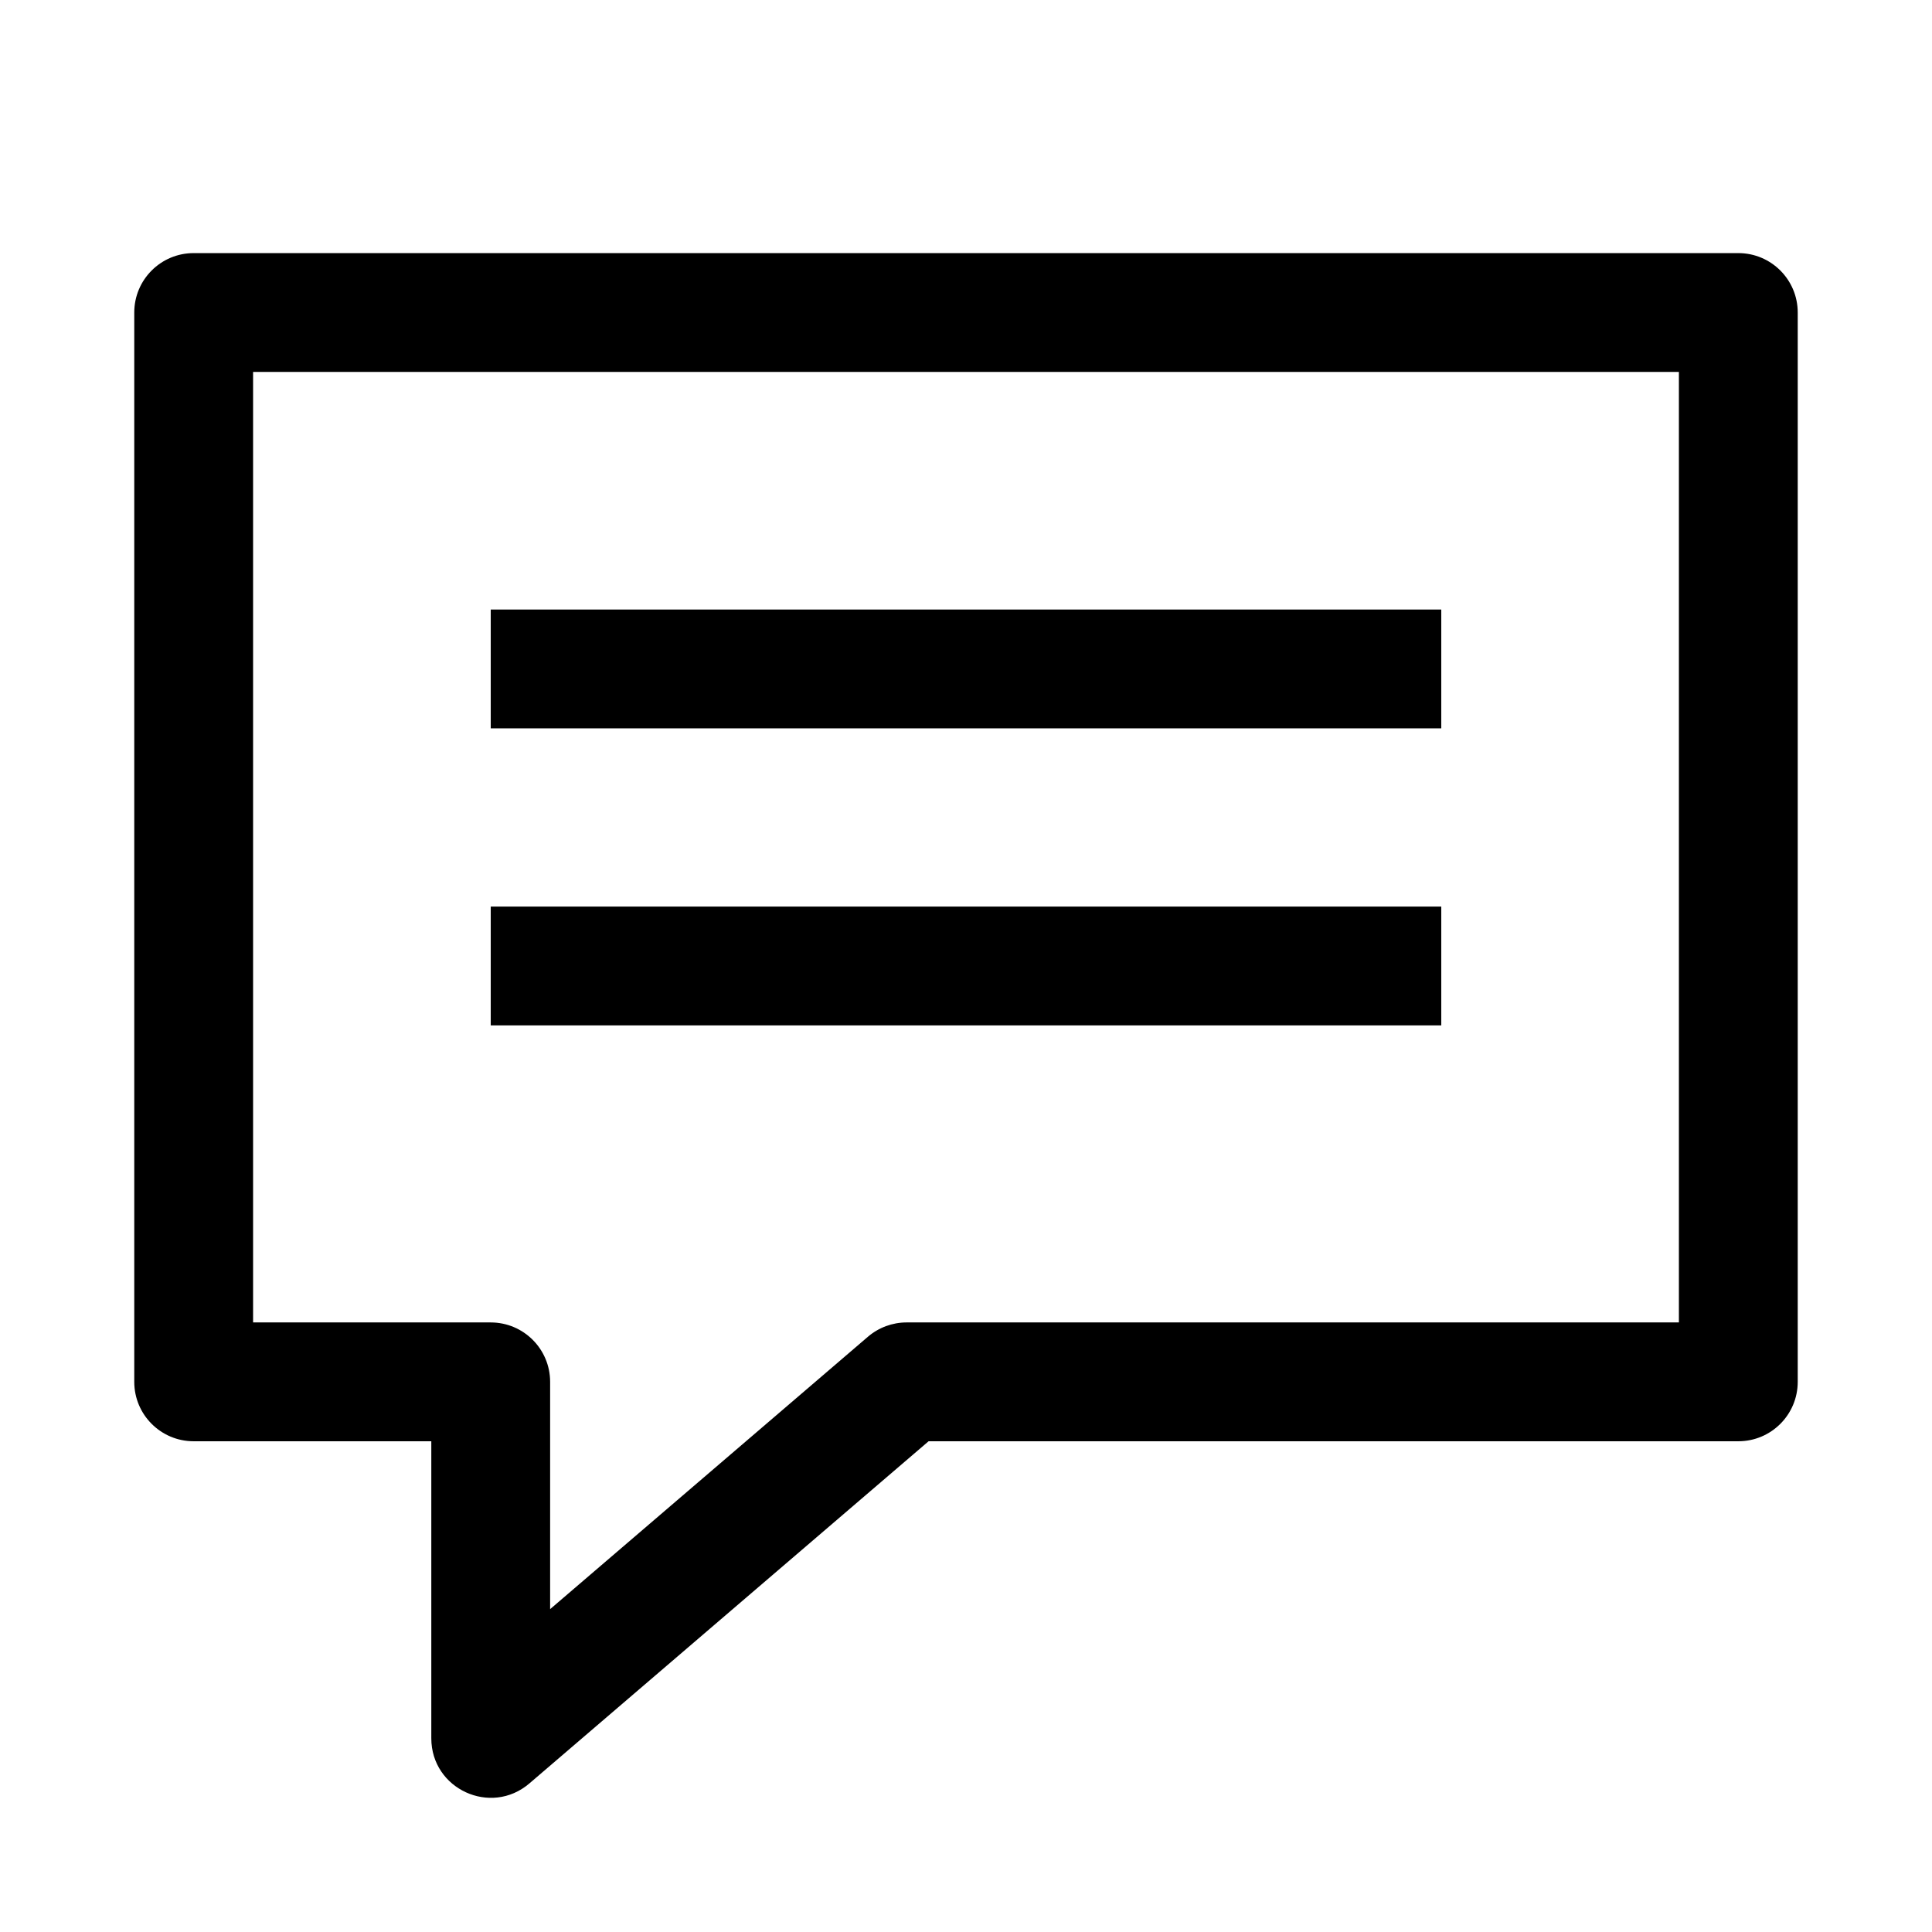 <?xml version="1.0" encoding="UTF-8"?>
<!-- Uploaded to: SVG Repo, www.svgrepo.com, Generator: SVG Repo Mixer Tools -->
<svg fill="#000000" width="800px" height="800px" version="1.1" viewBox="144 144 512 512" xmlns="http://www.w3.org/2000/svg">
 <g>
  <path d="m211.07 242.56v251.9h62.977c8.695 0 15.742 7.051 15.742 15.746v60.234l84.219-72.188c2.856-2.445 6.488-3.793 10.246-3.793h204.67v-251.9zm47.23 283.39h-62.977c-8.695 0-15.742-7.047-15.742-15.742v-283.39c0-8.695 7.047-15.742 15.742-15.742h409.35c8.695 0 15.742 7.047 15.742 15.742v283.39c0 8.695-7.047 15.742-15.742 15.742h-214.59l-105.79 90.676c-10.215 8.754-25.992 1.496-25.992-11.953z"/>
  <path d="m274.05 337.02v-31.488h251.9v31.488z"/>
  <path d="m274.05 415.74v-31.488h251.9v31.488z"/>
 </g>
</svg>